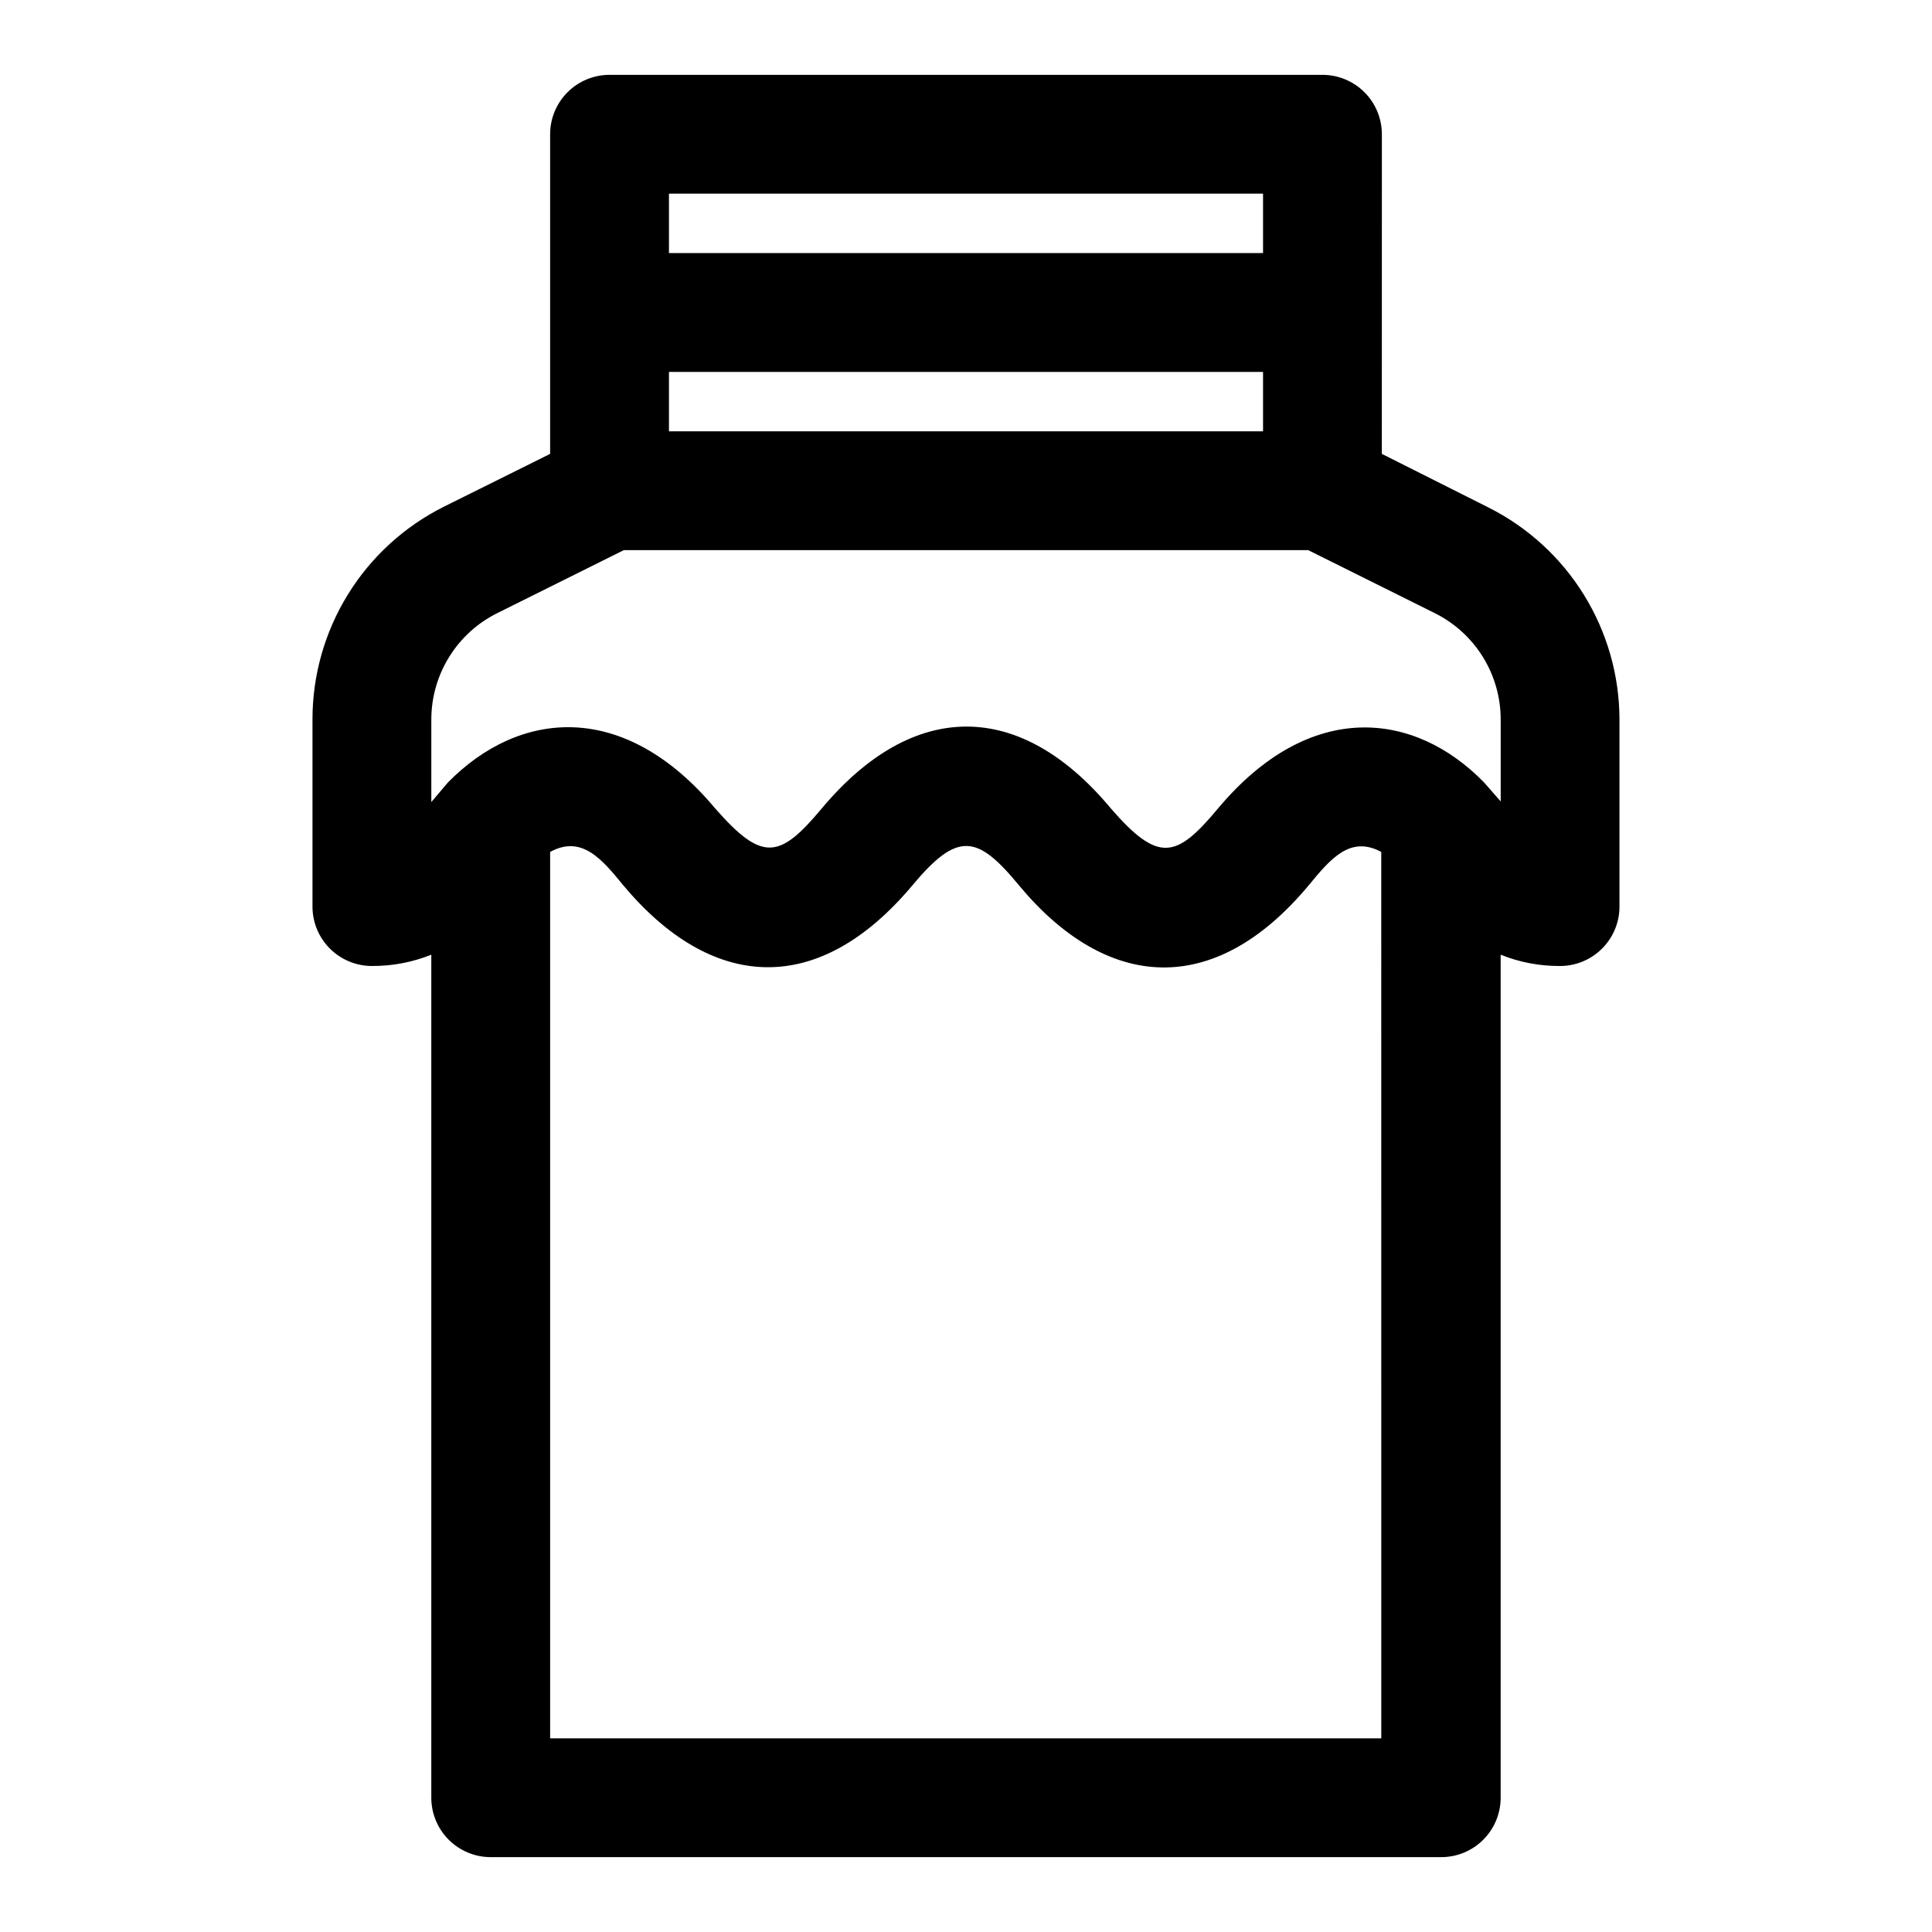 <?xml version="1.0" encoding="UTF-8"?>
<!-- Uploaded to: ICON Repo, www.svgrepo.com, Generator: ICON Repo Mixer Tools -->
<svg fill="#000000" width="800px" height="800px" version="1.1" viewBox="144 144 512 512" xmlns="http://www.w3.org/2000/svg">
 <path d="m510.21 179.58c0-4.176-1.66-8.18-4.613-11.133-2.949-2.953-6.957-4.613-11.133-4.613h-188.93c-4.176 0-8.18 1.66-11.133 4.613s-4.613 6.957-4.613 11.133v84.703l-28.184 14.012h0.004c-10.465 5.234-19.262 13.281-25.406 23.238-6.148 9.957-9.398 21.426-9.391 33.125v49.594c0 4.176 1.66 8.18 4.613 11.133s6.957 4.613 11.133 4.613c5.391 0.031 10.738-0.984 15.742-2.992v223.41c0 4.176 1.66 8.18 4.613 11.133 2.953 2.953 6.957 4.613 11.133 4.613h251.9c4.176 0 8.184-1.66 11.133-4.613 2.953-2.953 4.613-6.957 4.613-11.133v-223.41c5 2.016 10.352 3.031 15.742 2.992 4.176 0 8.18-1.66 11.133-4.613 2.953-2.953 4.613-6.957 4.613-11.133v-49.594c-0.02-11.672-3.285-23.109-9.43-33.035-6.144-9.926-14.926-17.945-25.363-23.172l-28.184-14.168zm-188.93 62.977h157.44v15.742h-157.44zm157.44-47.234v15.746h-157.44v-15.746zm-188.93 409.35v-234.9c8.344-4.566 13.699 1.891 19.363 8.816 23.301 27.867 51.484 30.07 76.672 0 11.965-14.328 17.16-13.383 28.184 0 23.145 27.867 51.641 30.23 76.832 0 5.824-7.086 11.02-13.227 19.207-8.816l0.004 234.9zm251.91-270.01v21.727l-4.41-5.039c-18.422-18.895-46.129-22.199-70.535 6.926-11.02 13.227-15.742 14.484-28.34 0-24.09-28.969-52.426-28.969-76.672 0-11.18 13.383-15.742 14.168-28.184 0-24.246-28.969-51.957-26.137-70.848-6.926l-4.406 5.199v-21.887c0.004-5.859 1.641-11.598 4.731-16.578 3.086-4.977 7.5-8.996 12.746-11.602l33.535-16.691h181.37l33.535 16.688v0.004c5.246 2.606 9.66 6.625 12.75 11.602 3.086 4.981 4.723 10.719 4.727 16.578z"/>
</svg>